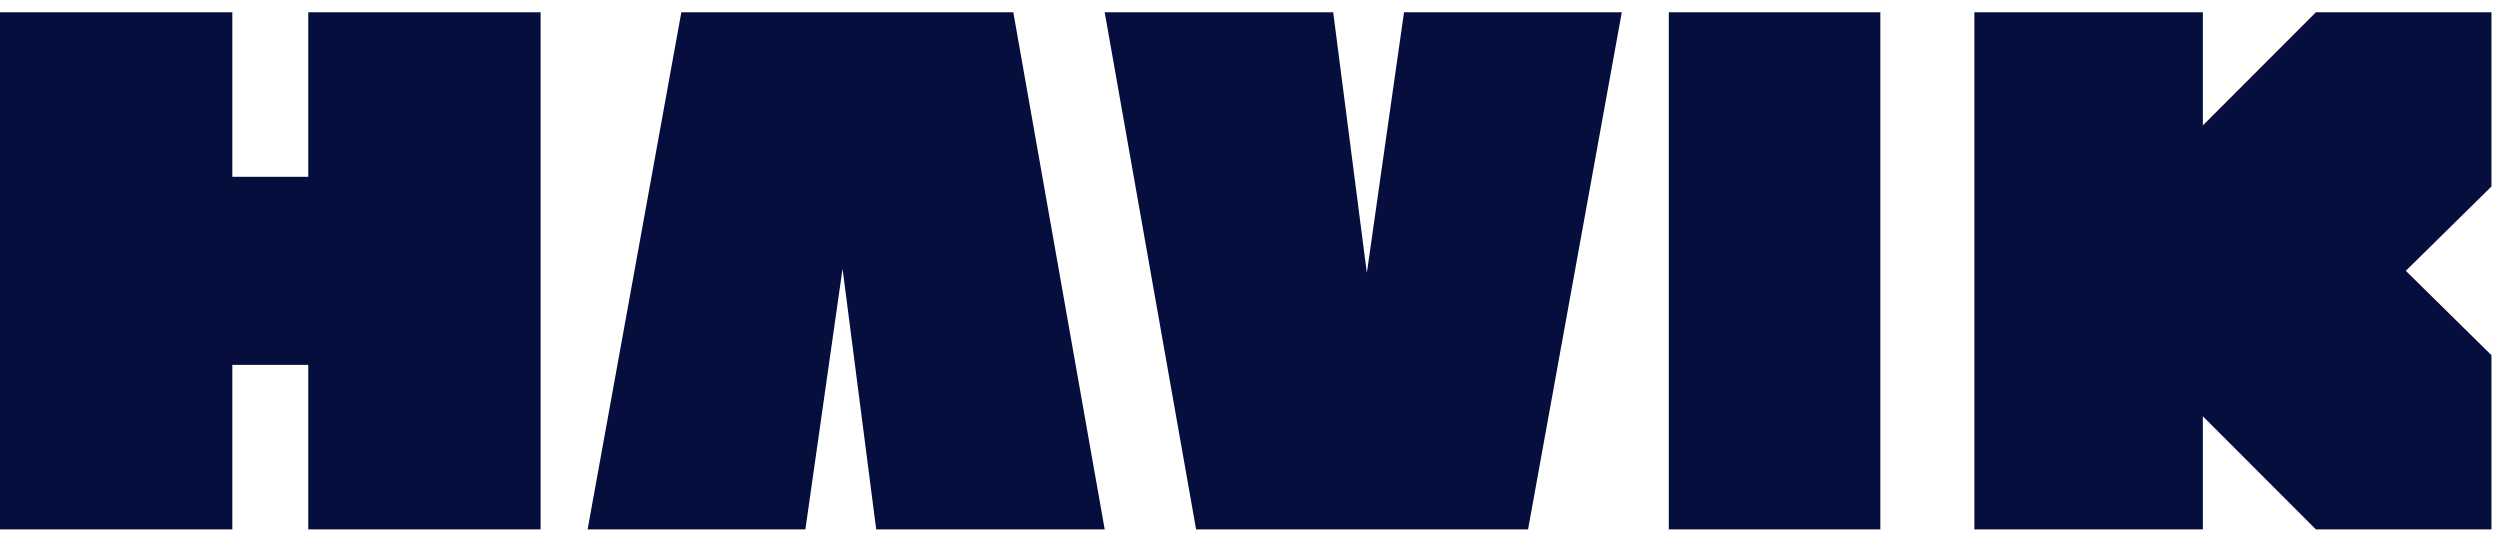 <?xml version="1.0" encoding="UTF-8"?>
<svg width="180px" height="39px" viewBox="0 0 180 39" version="1.1" xmlns="http://www.w3.org/2000/svg" xmlns:xlink="http://www.w3.org/1999/xlink">
    <title>Logo</title>
    <g id="🔗SymbolsSymbols" stroke="none" stroke-width="1" fill="none" fill-rule="evenodd">
        <g id="1.Base/Nav" transform="translate(-58, -20)" fill="#050E3C">
            <g id="Logo" transform="translate(58, 20.885)">
                <path d="M158.606,0 L158.606,8.144 L166.743,0 L179.385,0 L179.385,12.542 L173.219,18.615 L179.385,24.689 L179.385,37.231 L166.743,37.231 L158.606,29.087 L158.606,37.231 L142.154,37.231 L142.154,0 L158.606,0 Z M95.99,0 L98.413,18.767 L101.089,0 L116.769,0 L110.02,37.231 L86.119,37.231 L79.538,0 L95.99,0 Z M72.958,0 L79.538,37.231 L63.087,37.231 L60.664,18.464 L57.987,37.231 L42.308,37.231 L49.056,0 L72.958,0 Z M16.727,0 L16.727,11.846 L22.195,11.846 L22.195,0 L38.923,0 L38.923,37.231 L22.195,37.231 L22.195,25.384 L16.727,25.384 L16.727,37.231 L0,37.231 L0,0 L16.727,0 Z M135.385,0 L135.385,37.231 L120.154,37.231 L120.154,0 L135.385,0 Z" id="Combined-Shape"></path>
            </g>
        </g>
    </g>
</svg>